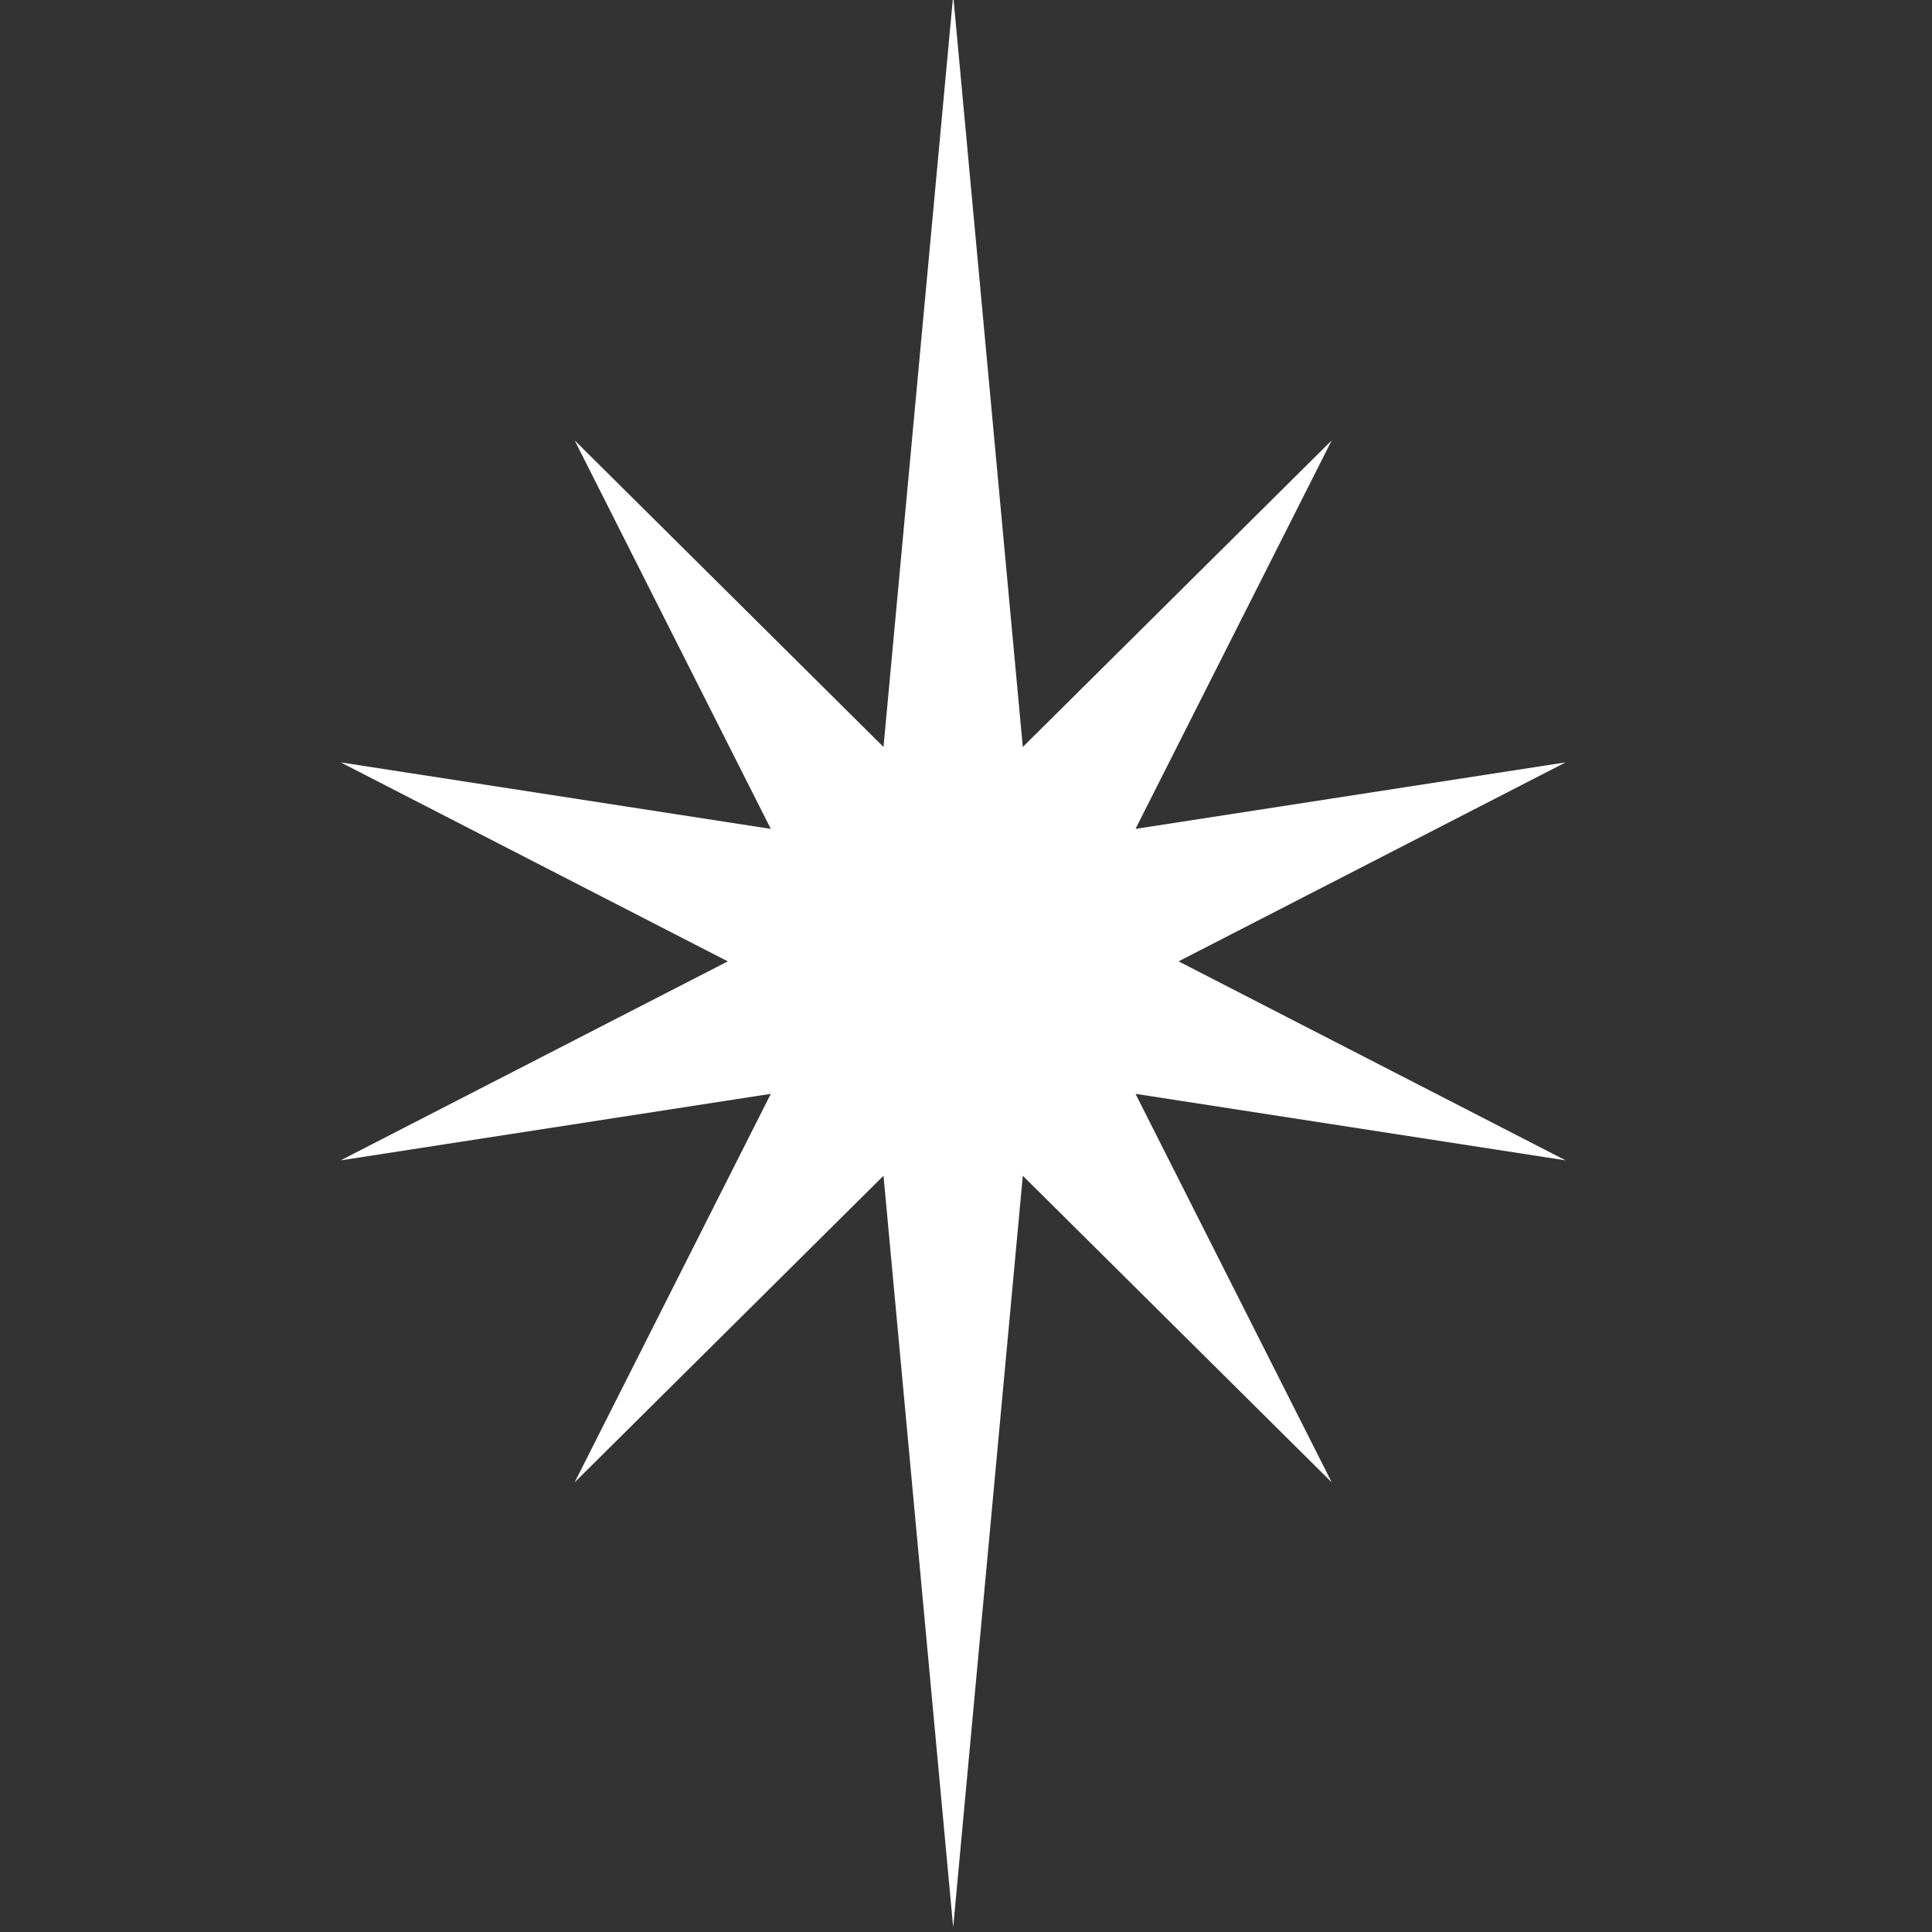 <?xml version="1.0" encoding="UTF-8"?>
<svg id="Reynolds__x0D_Operations_x0D_" xmlns="http://www.w3.org/2000/svg" viewBox="0 0 300 300">
  <rect x="0" y="0" width="300" height="300" fill="#333333" stroke="none"/>
  <defs>
    <style>
      .cls-1 {
        fill: #fff;
      }
    </style>
  </defs>
  <polygon class="cls-1" points="183.01 149.28 243.11 118.38 176.32 128.71 206.79 68.38 158.82 115.99 148.01 -.72 137.19 115.99 89.23 68.38 119.69 128.71 52.9 118.38 113.01 149.28 52.9 180.18 119.69 169.85 89.23 230.18 137.19 182.57 148.01 299.28 158.82 182.57 206.79 230.18 176.32 169.85 243.11 180.18 183.01 149.28"/>
</svg>